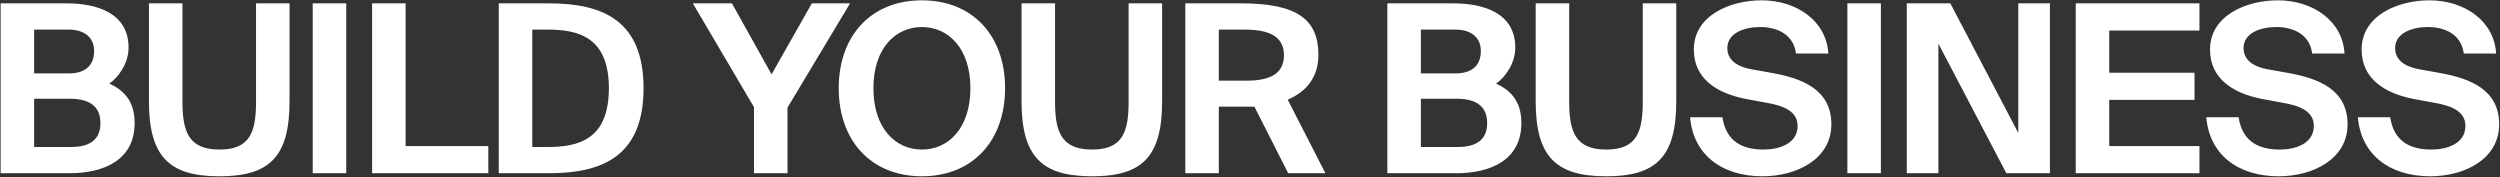 <svg width="2006" height="142" viewBox="0 0 2006 142" fill="none" xmlns="http://www.w3.org/2000/svg">
<rect x="0" y="0" width="2006" height="142" fill="#333333" stroke="none"/>
<path d="M0.503 139V2.7H53.519C77.395 2.7 103.151 10.22 103.151 38.232C103.151 51.016 94.691 62.484 87.735 66.996C98.263 72.072 108.039 79.968 108.039 98.768C108.039 128.096 83.787 139 55.775 139H0.503ZM27.387 79.216V117.944H57.091C72.883 117.944 80.591 111.364 80.591 98.768C80.591 85.984 72.695 79.216 55.963 79.216H27.387ZM27.387 23.756V58.912H55.211C67.995 58.912 75.515 52.896 75.515 40.864C75.515 30.148 67.807 23.756 55.211 23.756H27.387ZM119.519 2.7H146.403V81.472C146.403 105.536 151.291 120.012 176.107 120.012C200.923 120.012 205.435 105.536 205.435 81.472V2.7H232.319V81.284C232.319 126.216 215.963 141.444 176.107 141.444C136.251 141.444 119.519 126.216 119.519 81.284V2.7ZM277.817 2.7V139H250.933V2.7H277.817ZM325.463 2.7V117.192H391.827V139H298.579V2.7H325.463ZM488.562 70.756C488.562 29.96 464.31 23.756 439.494 23.756H427.086V117.944H439.494C464.31 117.944 488.562 111.928 488.562 70.756ZM400.202 2.7H440.622C483.862 2.7 516.386 16.612 516.386 70.756C516.386 124.9 483.862 139 440.622 139H400.202V2.7ZM555.929 2.7H587.325L619.097 59.664L651.433 2.7H682.077L631.881 86.36V139H604.997V85.984L555.929 2.7ZM700.821 70.756C700.821 102.904 718.493 120.012 739.737 120.012C760.981 120.012 778.653 102.904 778.653 70.756C778.653 38.796 760.981 21.688 739.737 21.688C718.493 21.688 700.821 38.796 700.821 70.756ZM806.477 70.756C806.477 113.056 780.345 141.444 739.737 141.444C699.129 141.444 672.997 113.056 672.997 70.756C672.997 28.456 699.129 0.256 739.737 0.256C780.345 0.256 806.477 28.456 806.477 70.756ZM819.68 2.7H846.564V81.472C846.564 105.536 851.452 120.012 876.268 120.012C901.084 120.012 905.596 105.536 905.596 81.472V2.7H932.48V81.284C932.48 126.216 916.124 141.444 876.268 141.444C836.412 141.444 819.68 126.216 819.68 81.284V2.7ZM1033.63 139L1006.55 85.608H1000.16H977.977V139H951.093V2.7H995.837C1040.77 2.7 1057.88 15.484 1057.88 44.06C1057.88 59.852 1050.36 72.636 1033.25 79.968L1063.52 139H1033.63ZM998.845 23.756H977.977V64.74H1000.16C1021.22 64.74 1030.24 57.784 1030.24 44.248C1030.24 28.456 1017.08 23.756 998.845 23.756ZM1113.21 139V2.7H1166.23C1190.11 2.7 1215.86 10.22 1215.86 38.232C1215.86 51.016 1207.4 62.484 1200.45 66.996C1210.97 72.072 1220.75 79.968 1220.75 98.768C1220.75 128.096 1196.5 139 1168.49 139H1113.21ZM1140.1 79.216V117.944H1169.8C1185.59 117.944 1193.3 111.364 1193.3 98.768C1193.3 85.984 1185.41 79.216 1168.67 79.216H1140.1ZM1140.1 23.756V58.912H1167.92C1180.71 58.912 1188.23 52.896 1188.23 40.864C1188.23 30.148 1180.52 23.756 1167.92 23.756H1140.1ZM1232.23 2.7H1259.11V81.472C1259.11 105.536 1264 120.012 1288.82 120.012C1313.63 120.012 1318.15 105.536 1318.15 81.472V2.7H1345.03V81.284C1345.03 126.216 1328.67 141.444 1288.82 141.444C1248.96 141.444 1232.23 126.216 1232.23 81.284V2.7ZM1417.22 82.412L1399.93 79.216C1377.93 74.704 1359.13 63.424 1359.13 39.736C1359.13 12.288 1388.46 0.256 1413.46 0.256C1441.66 0.256 1465.54 16.8 1467.04 42.932H1441.1C1439.03 26.952 1425.12 21.688 1412.33 21.688C1399.74 21.688 1386.01 26.388 1386.01 38.608C1386.01 48.196 1393.91 53.46 1405 55.528L1422.86 58.724C1445.05 62.86 1469.49 71.32 1469.49 99.708C1469.49 127.72 1441.66 141.444 1414.21 141.444C1380.75 141.444 1358.57 123.396 1356.12 94.068H1382.07C1385.07 114.184 1398.99 120.012 1415.15 120.012C1427.19 120.012 1442.41 115.5 1442.41 101.024C1442.41 89.556 1431.7 84.856 1417.22 82.412ZM1509.22 2.7V139H1482.34V2.7H1509.22ZM1644.85 139H1609.89L1555.37 35.036V139H1529.99V2.7H1564.95L1619.47 106.664V2.7H1644.85V139ZM1665.57 139V2.7H1764.84V24.508H1692.46V58.348H1760.89V80.156H1692.46V117.192H1764.84V139H1665.57ZM1831.43 82.412L1814.13 79.216C1792.13 74.704 1773.33 63.424 1773.33 39.736C1773.33 12.288 1802.66 0.256 1827.67 0.256C1855.87 0.256 1879.74 16.8 1881.25 42.932H1855.3C1853.23 26.952 1839.32 21.688 1826.54 21.688C1813.94 21.688 1800.22 26.388 1800.22 38.608C1800.22 48.196 1808.11 53.46 1819.21 55.528L1837.07 58.724C1859.25 62.86 1883.69 71.32 1883.69 99.708C1883.69 127.72 1855.87 141.444 1828.42 141.444C1794.95 141.444 1772.77 123.396 1770.33 94.068H1796.27C1799.28 114.184 1813.19 120.012 1829.36 120.012C1841.39 120.012 1856.62 115.5 1856.62 101.024C1856.62 89.556 1845.9 84.856 1831.43 82.412ZM1953.06 82.412L1935.76 79.216C1913.77 74.704 1894.97 63.424 1894.97 39.736C1894.97 12.288 1924.3 0.256 1949.3 0.256C1977.5 0.256 2001.38 16.8 2002.88 42.932H1976.94C1974.87 26.952 1960.96 21.688 1948.17 21.688C1935.58 21.688 1921.85 26.388 1921.85 38.608C1921.85 48.196 1929.75 53.46 1940.84 55.528L1958.7 58.724C1980.88 62.86 2005.32 71.32 2005.32 99.708C2005.32 127.72 1977.5 141.444 1950.05 141.444C1916.59 141.444 1894.4 123.396 1891.96 94.068H1917.9C1920.91 114.184 1934.82 120.012 1950.99 120.012C1963.02 120.012 1978.25 115.5 1978.25 101.024C1978.25 89.556 1967.54 84.856 1953.06 82.412Z" fill="white"/>
</svg>
